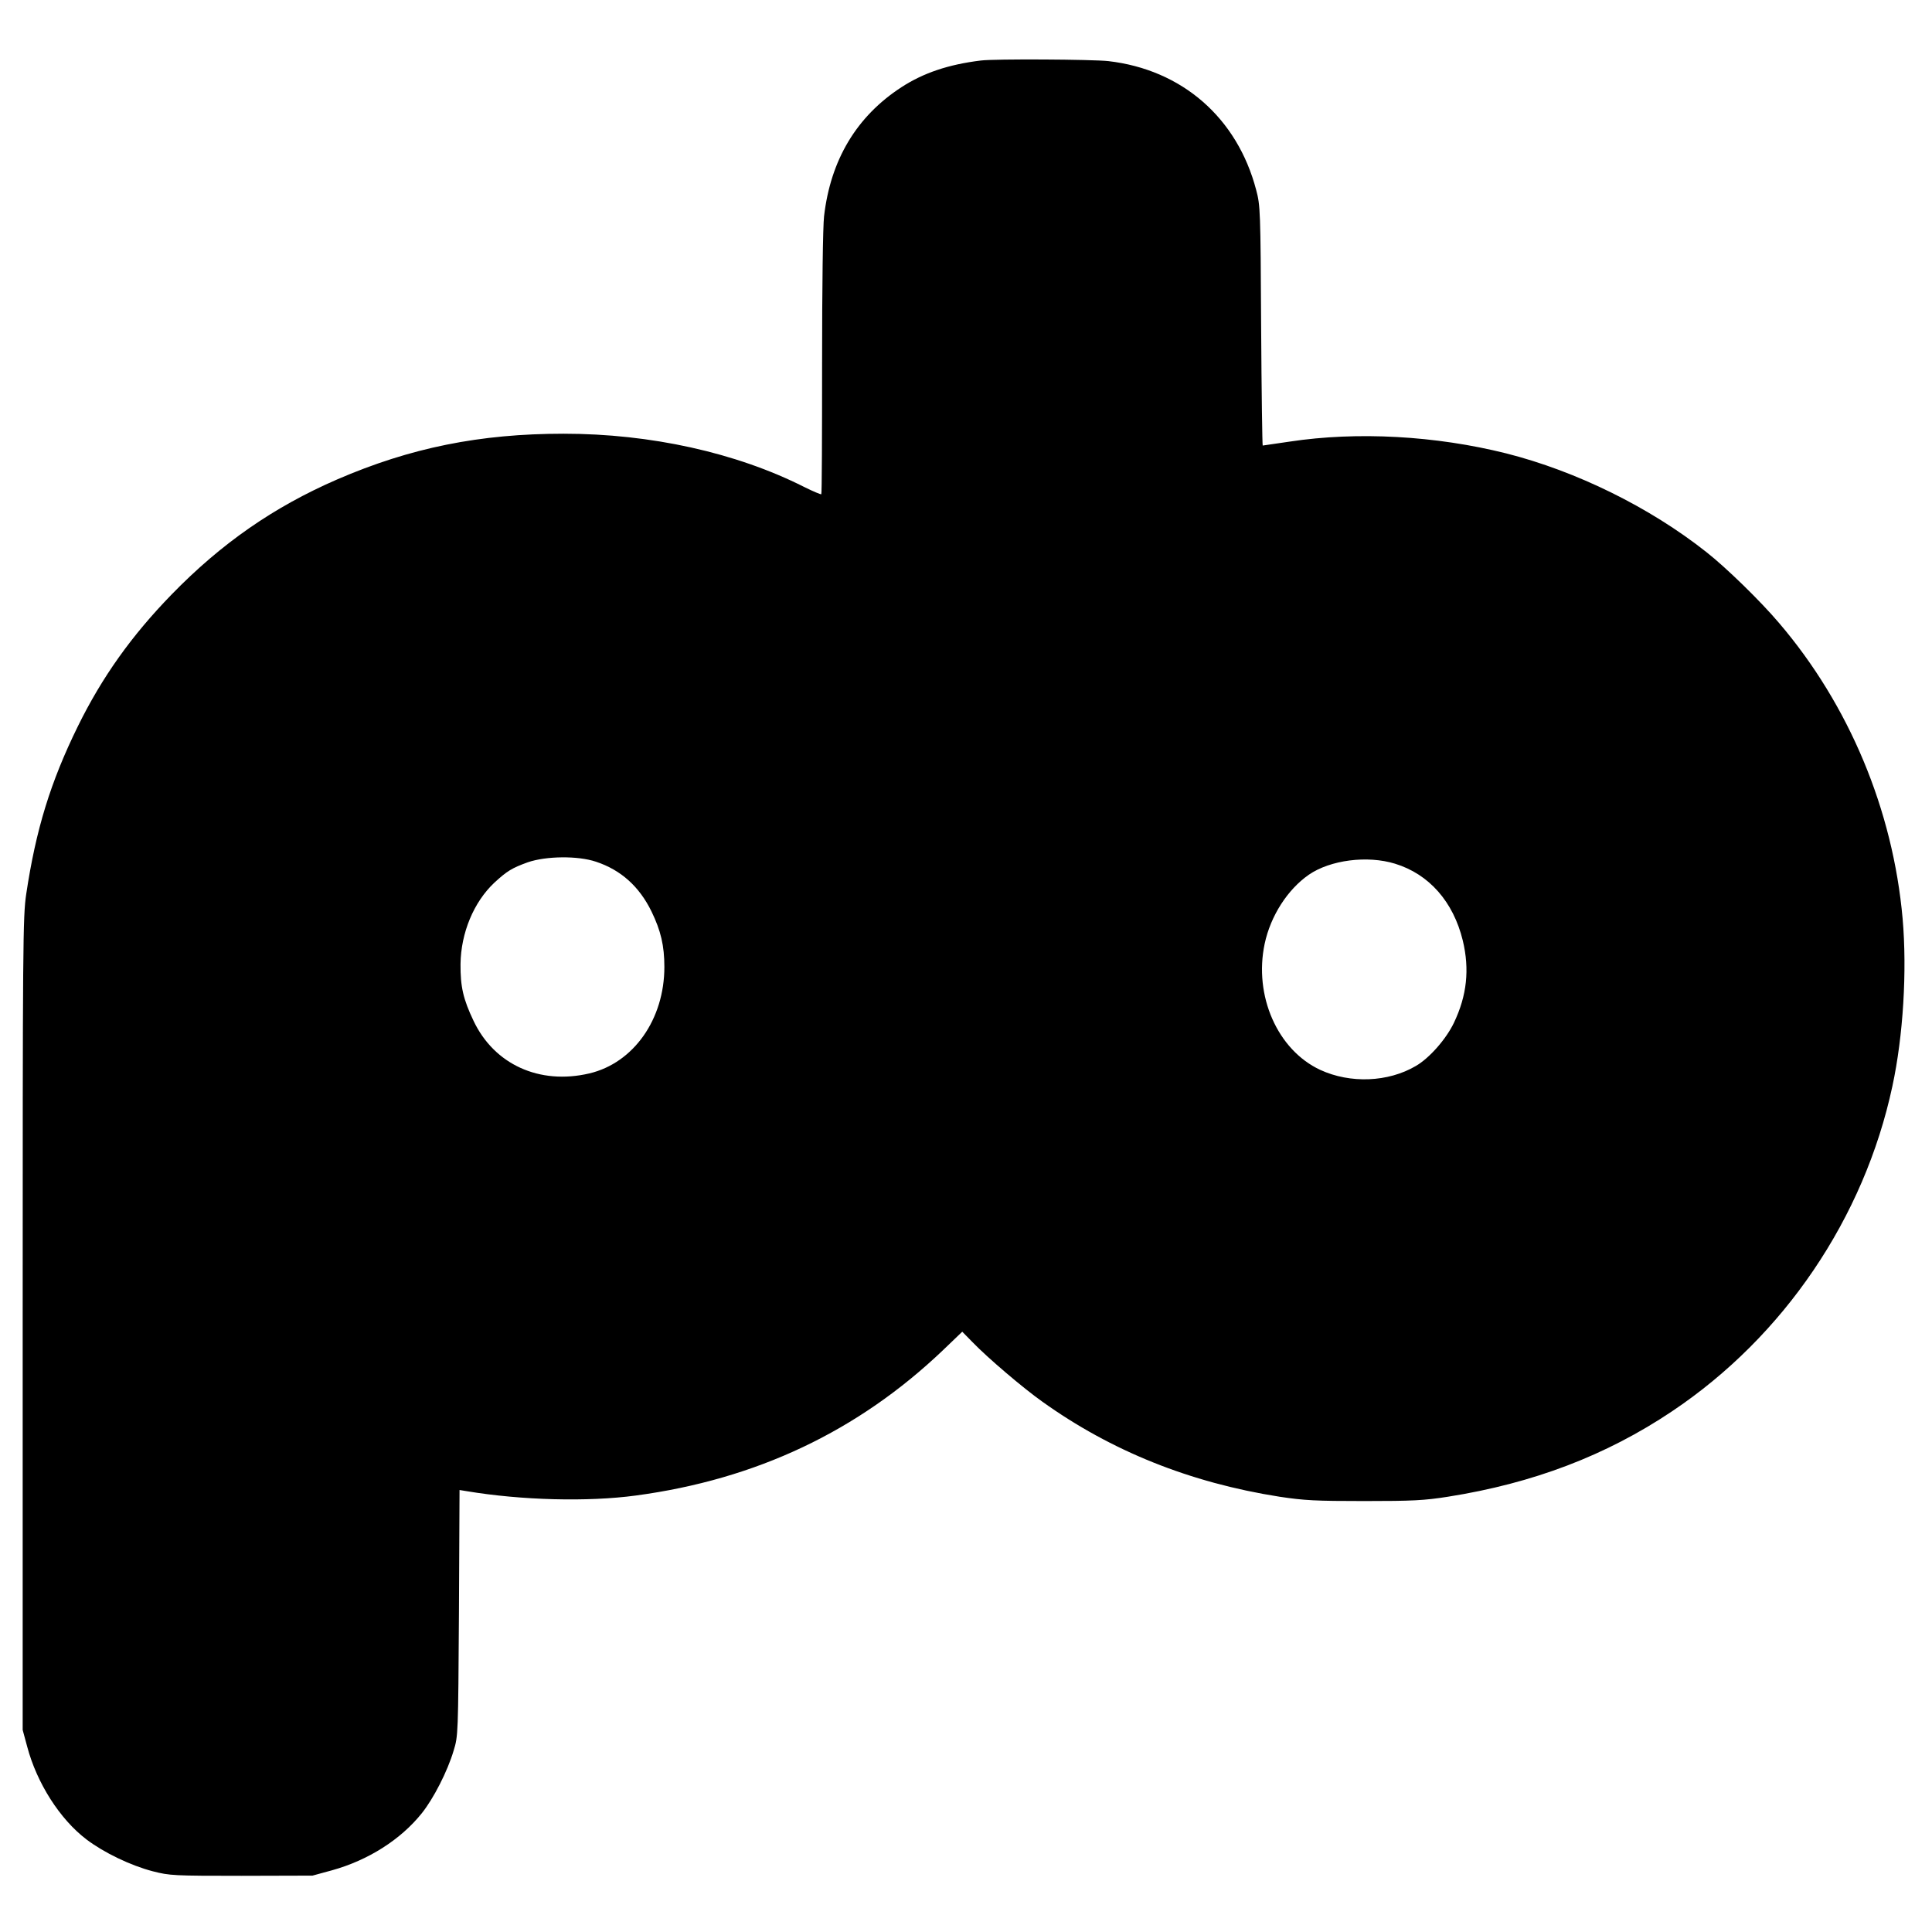 <?xml version="1.0" standalone="no"?>
<!DOCTYPE svg PUBLIC "-//W3C//DTD SVG 20010904//EN"
 "http://www.w3.org/TR/2001/REC-SVG-20010904/DTD/svg10.dtd">
<svg version="1.0" xmlns="http://www.w3.org/2000/svg"
 width="980pt" height="980pt" viewBox="0 0 980 980"
 preserveAspectRatio="xMidYMid meet">
<g transform="translate(0,980) scale(0.1,-0.1)"
fill="#000000" stroke="none">
<path d="M4975 9493 c-164 -20 -291 -63 -402 -135 -228 -148 -360 -369 -393
-655 -6 -51 -10 -362 -10 -747 0 -362 -1 -661 -4 -663 -2 -2 -41 14 -87 37
-345 174 -779 270 -1220 270 -424 0 -777 -71 -1149 -232 -320 -139 -586 -323
-840 -584 -203 -209 -352 -418 -475 -668 -139 -283 -213 -524 -262 -851 -17
-113 -18 -248 -18 -2180 l0 -2060 23 -85 c49 -185 166 -368 300 -470 88 -67
225 -133 337 -162 86 -22 105 -23 450 -23 l360 1 99 27 c184 51 349 156 456
290 59 74 130 212 161 317 23 74 23 83 27 699 l3 623 37 -6 c276 -46 613 -55
857 -22 612 82 1128 327 1558 737 l98 94 52 -53 c76 -79 257 -233 353 -301
350 -251 751 -412 1204 -483 126 -19 183 -22 430 -22 245 0 305 3 425 22 431
68 802 209 1136 433 568 380 975 981 1118 1649 55 255 75 585 52 850 -49 551
-271 1083 -626 1499 -94 111 -268 281 -370 361 -287 227 -659 410 -1014 500
-359 90 -756 112 -1099 60 -74 -11 -135 -20 -137 -20 -2 0 -6 273 -8 608 -3
581 -4 610 -25 688 -96 367 -377 611 -750 654 -80 9 -578 12 -647 3z m-1952
-4064 c127 -42 220 -126 282 -253 47 -97 65 -173 65 -281 0 -265 -156 -487
-381 -540 -252 -59 -482 45 -587 267 -52 109 -67 173 -66 288 2 158 67 314
171 412 65 60 90 75 170 104 93 32 254 34 346 3z m4053 -10 c173 -53 296 -193
344 -390 35 -146 21 -279 -45 -417 -39 -82 -124 -179 -193 -219 -141 -83 -333
-90 -485 -20 -217 101 -338 376 -282 640 30 141 116 275 224 350 109 75 297
99 437 56z"/>
</g>
</svg>
